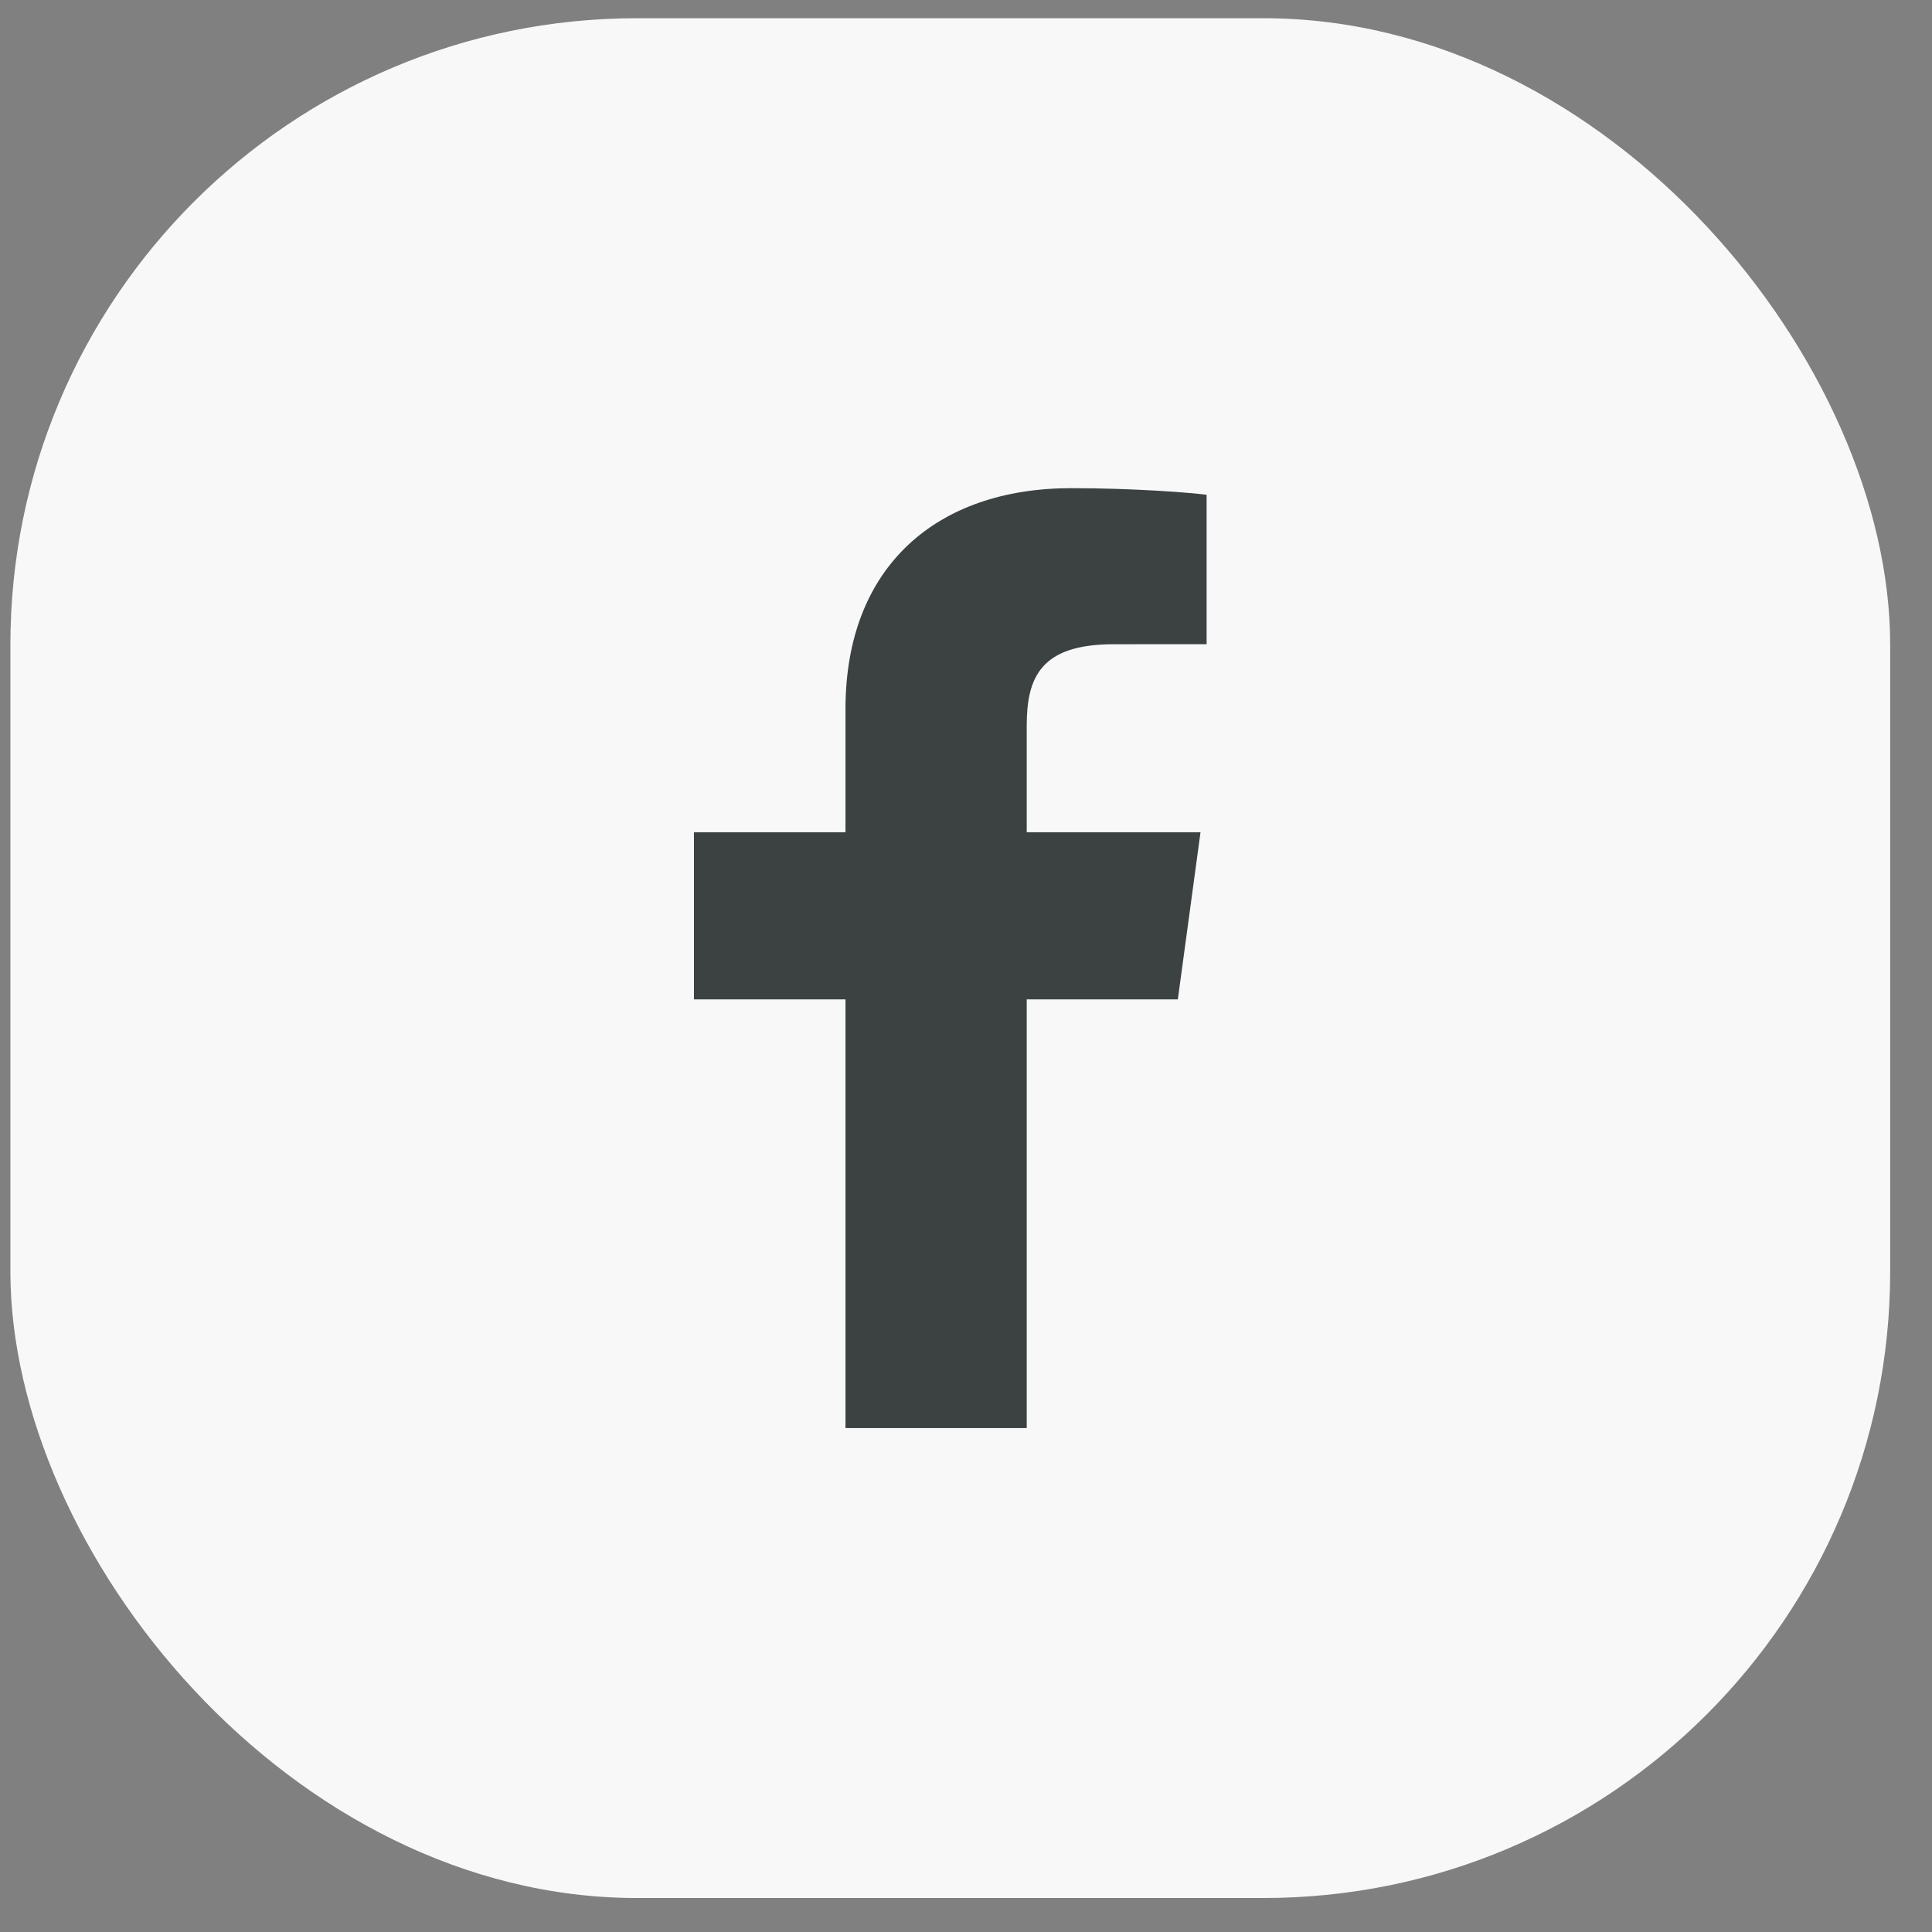 <svg width="37" height="37" viewBox="0 0 37 37" fill="none" xmlns="http://www.w3.org/2000/svg">
<rect x="0" y="0" width="37" height="37" fill="#808080" stroke="none"/>
<g id="Social Media Icon Square/Facebook">
<rect id="Social Media Icon" x="0.199" y="0.349" width="36" height="36" rx="12" fill="#F8F8F8"/>
<path id="Facebook" d="M19.663 27.349V19.139H22.557L22.991 15.939H19.663V13.896C19.663 12.969 19.933 12.338 21.328 12.338L23.108 12.337V9.475C22.8 9.436 21.744 9.349 20.515 9.349C17.949 9.349 16.192 10.84 16.192 13.579V15.939H13.29V19.139H16.192V27.349H19.663V27.349Z" fill="#3C4242"/>
</g>
</svg>
